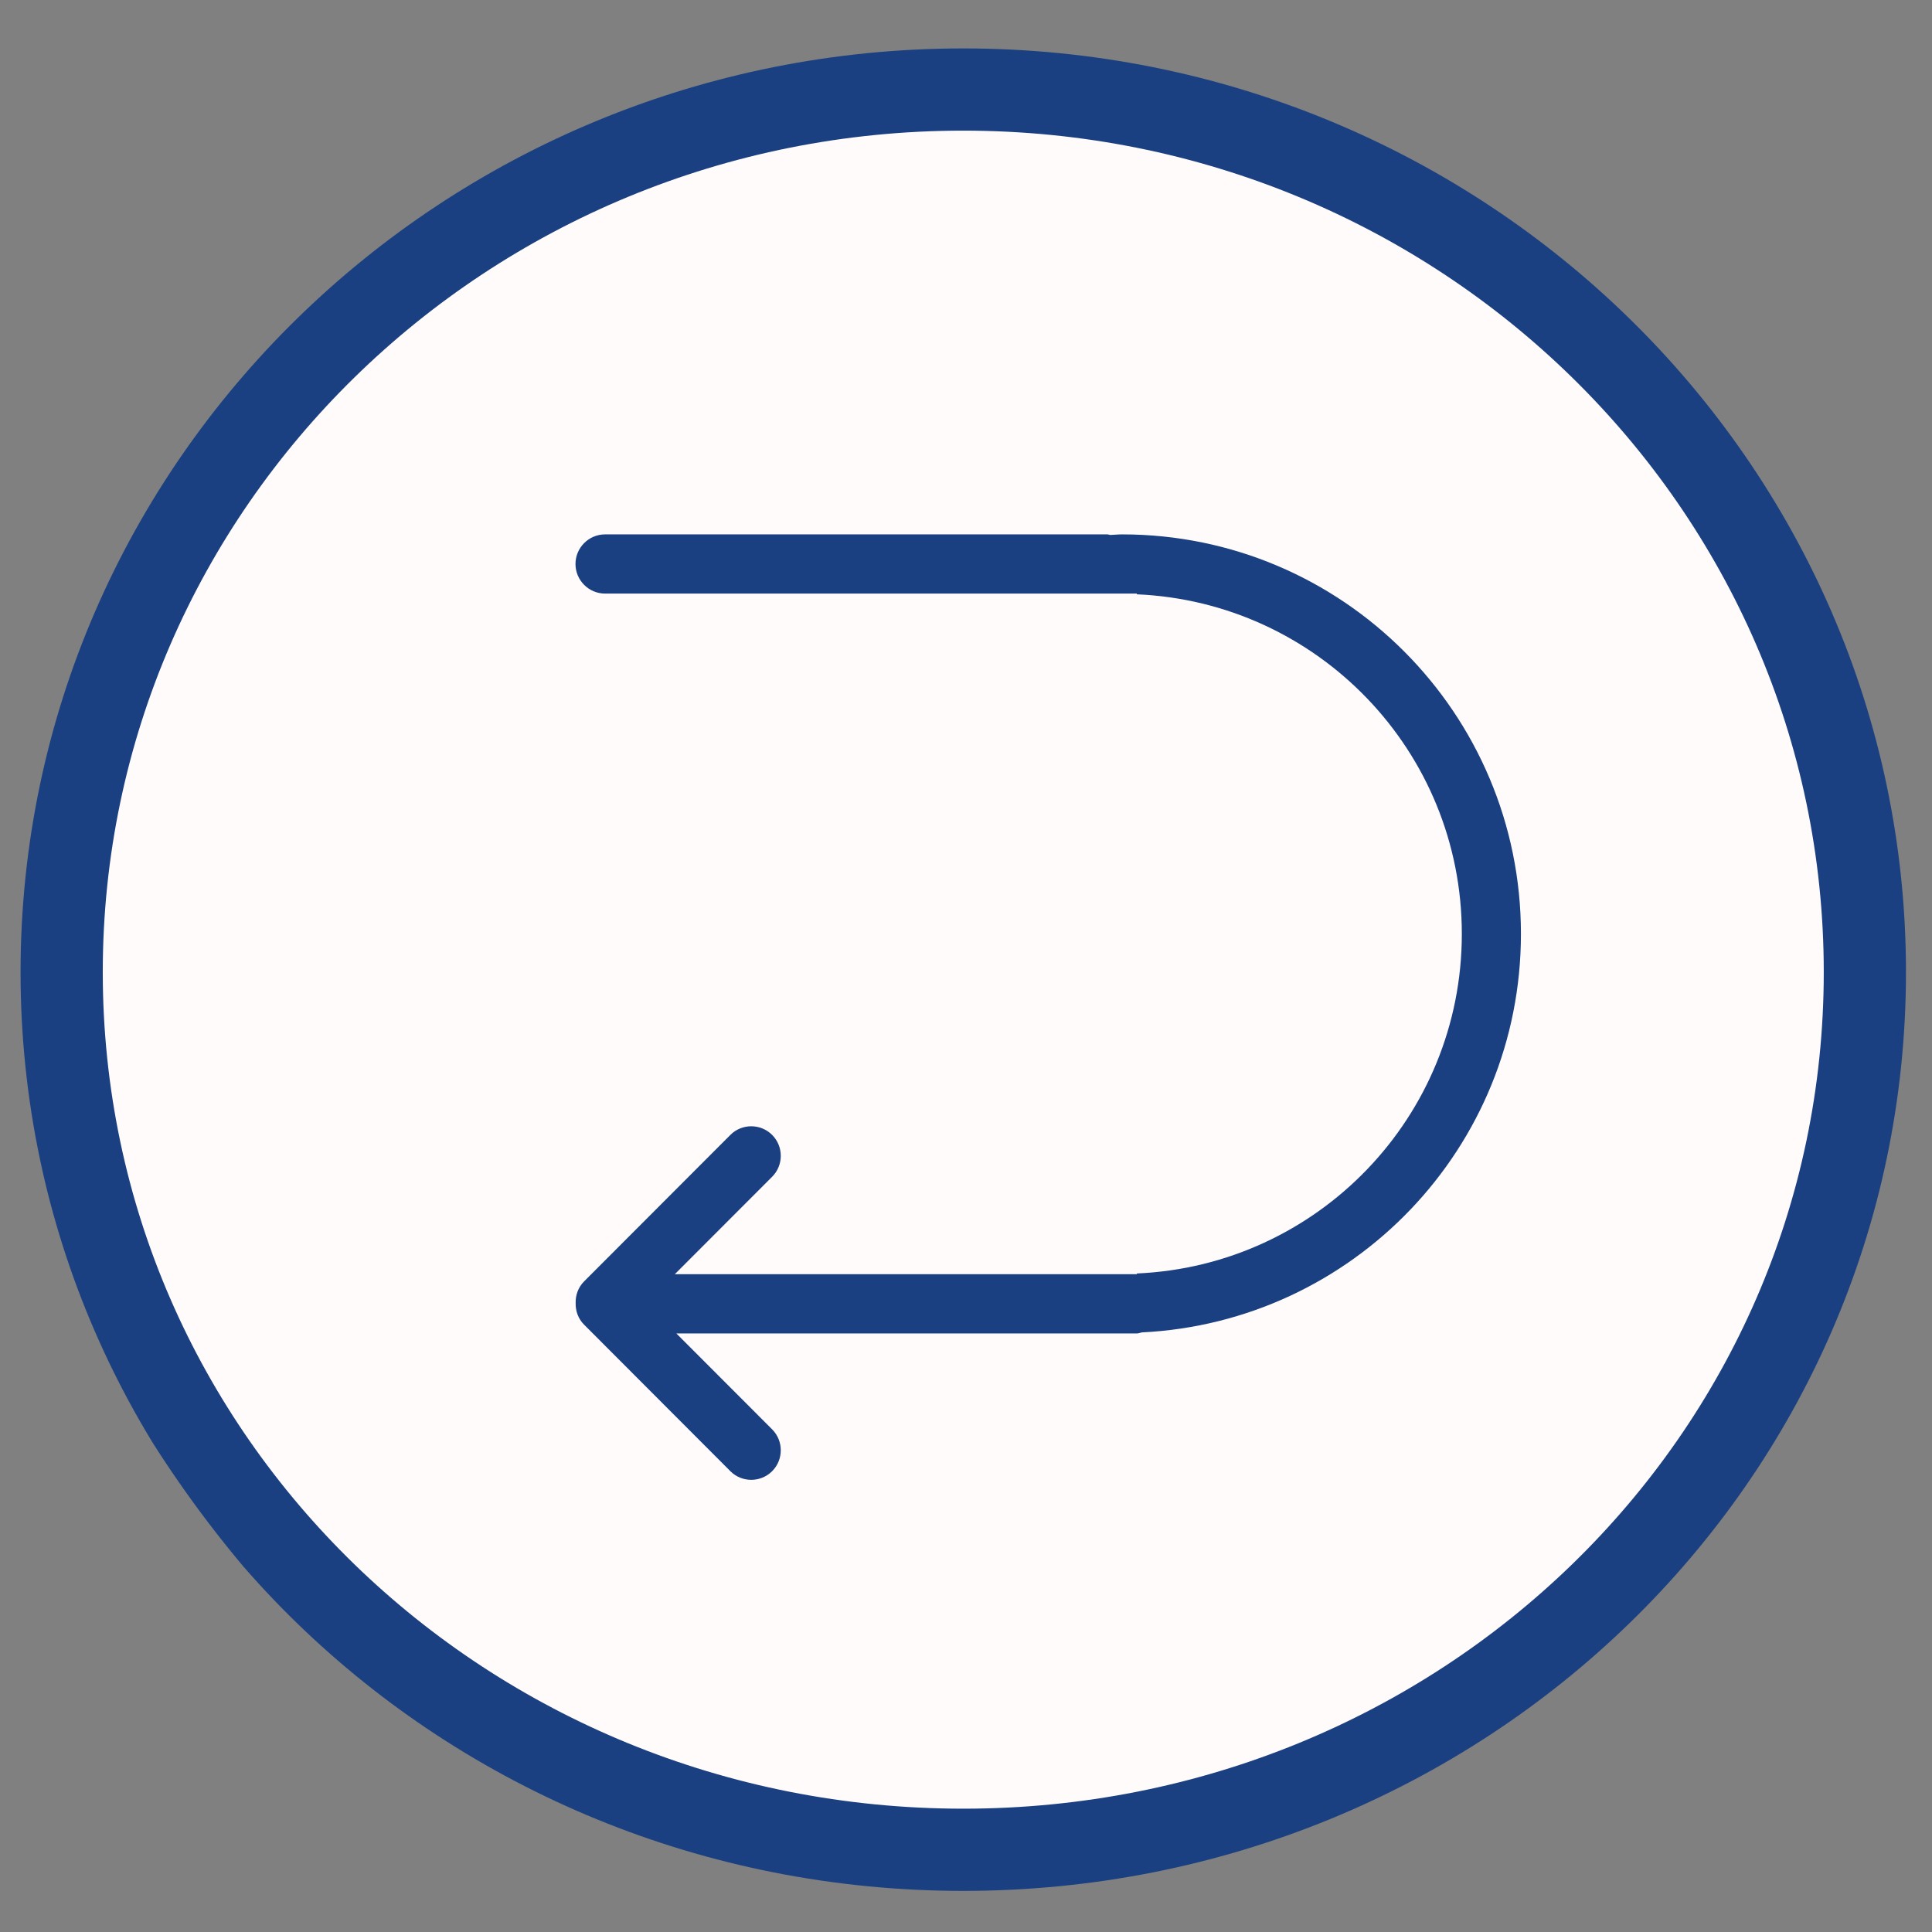 <svg width="47" height="47" viewBox="0 0 47 47" fill="none" xmlns="http://www.w3.org/2000/svg">
<rect x="0" y="0" width="47" height="47" fill="#808080" stroke="none"/>
<g clip-path="url(#clip0)">
<path d="M23.433 2.178C35.547 2.178 45.367 11.791 45.367 23.649C45.367 35.508 35.547 45 23.433 45C11.32 45 1.5 35.508 1.5 23.649C1.5 11.791 11.32 2.178 23.433 2.178Z" fill="#FFFBFB" stroke="#1B4081" stroke-width="2"/>
<path d="M14.719 14.44H16.875H22.233H27.656V14.458C32.053 14.648 35.562 18.268 35.562 22.719C35.562 27.17 32.053 30.79 27.656 30.98V30.998H22.233H16.875H16.416L18.784 28.627C19.064 28.347 19.064 27.889 18.784 27.609C18.504 27.329 18.047 27.329 17.768 27.609L14.21 31.172C14.065 31.317 13.999 31.509 14.004 31.699C13.999 31.89 14.065 32.082 14.21 32.226L17.768 35.79C18.047 36.07 18.504 36.07 18.784 35.79C19.064 35.51 19.064 35.052 18.784 34.772L16.454 32.439H27.656C27.699 32.439 27.735 32.421 27.775 32.414C32.91 32.162 37 27.925 37 22.719C37 17.351 32.656 13 27.297 13C27.2 13 27.106 13.011 27.009 13.014C26.984 13.011 26.963 13 26.938 13H14.719C14.323 13 14 13.324 14 13.72C14 14.116 14.323 14.44 14.719 14.44Z" fill="#1B4081"/>
</g>
<defs>
<clipPath id="clip0">
<rect width="47" height="47" rx="23.5" fill="white"/>
</clipPath>
</defs>
</svg>
